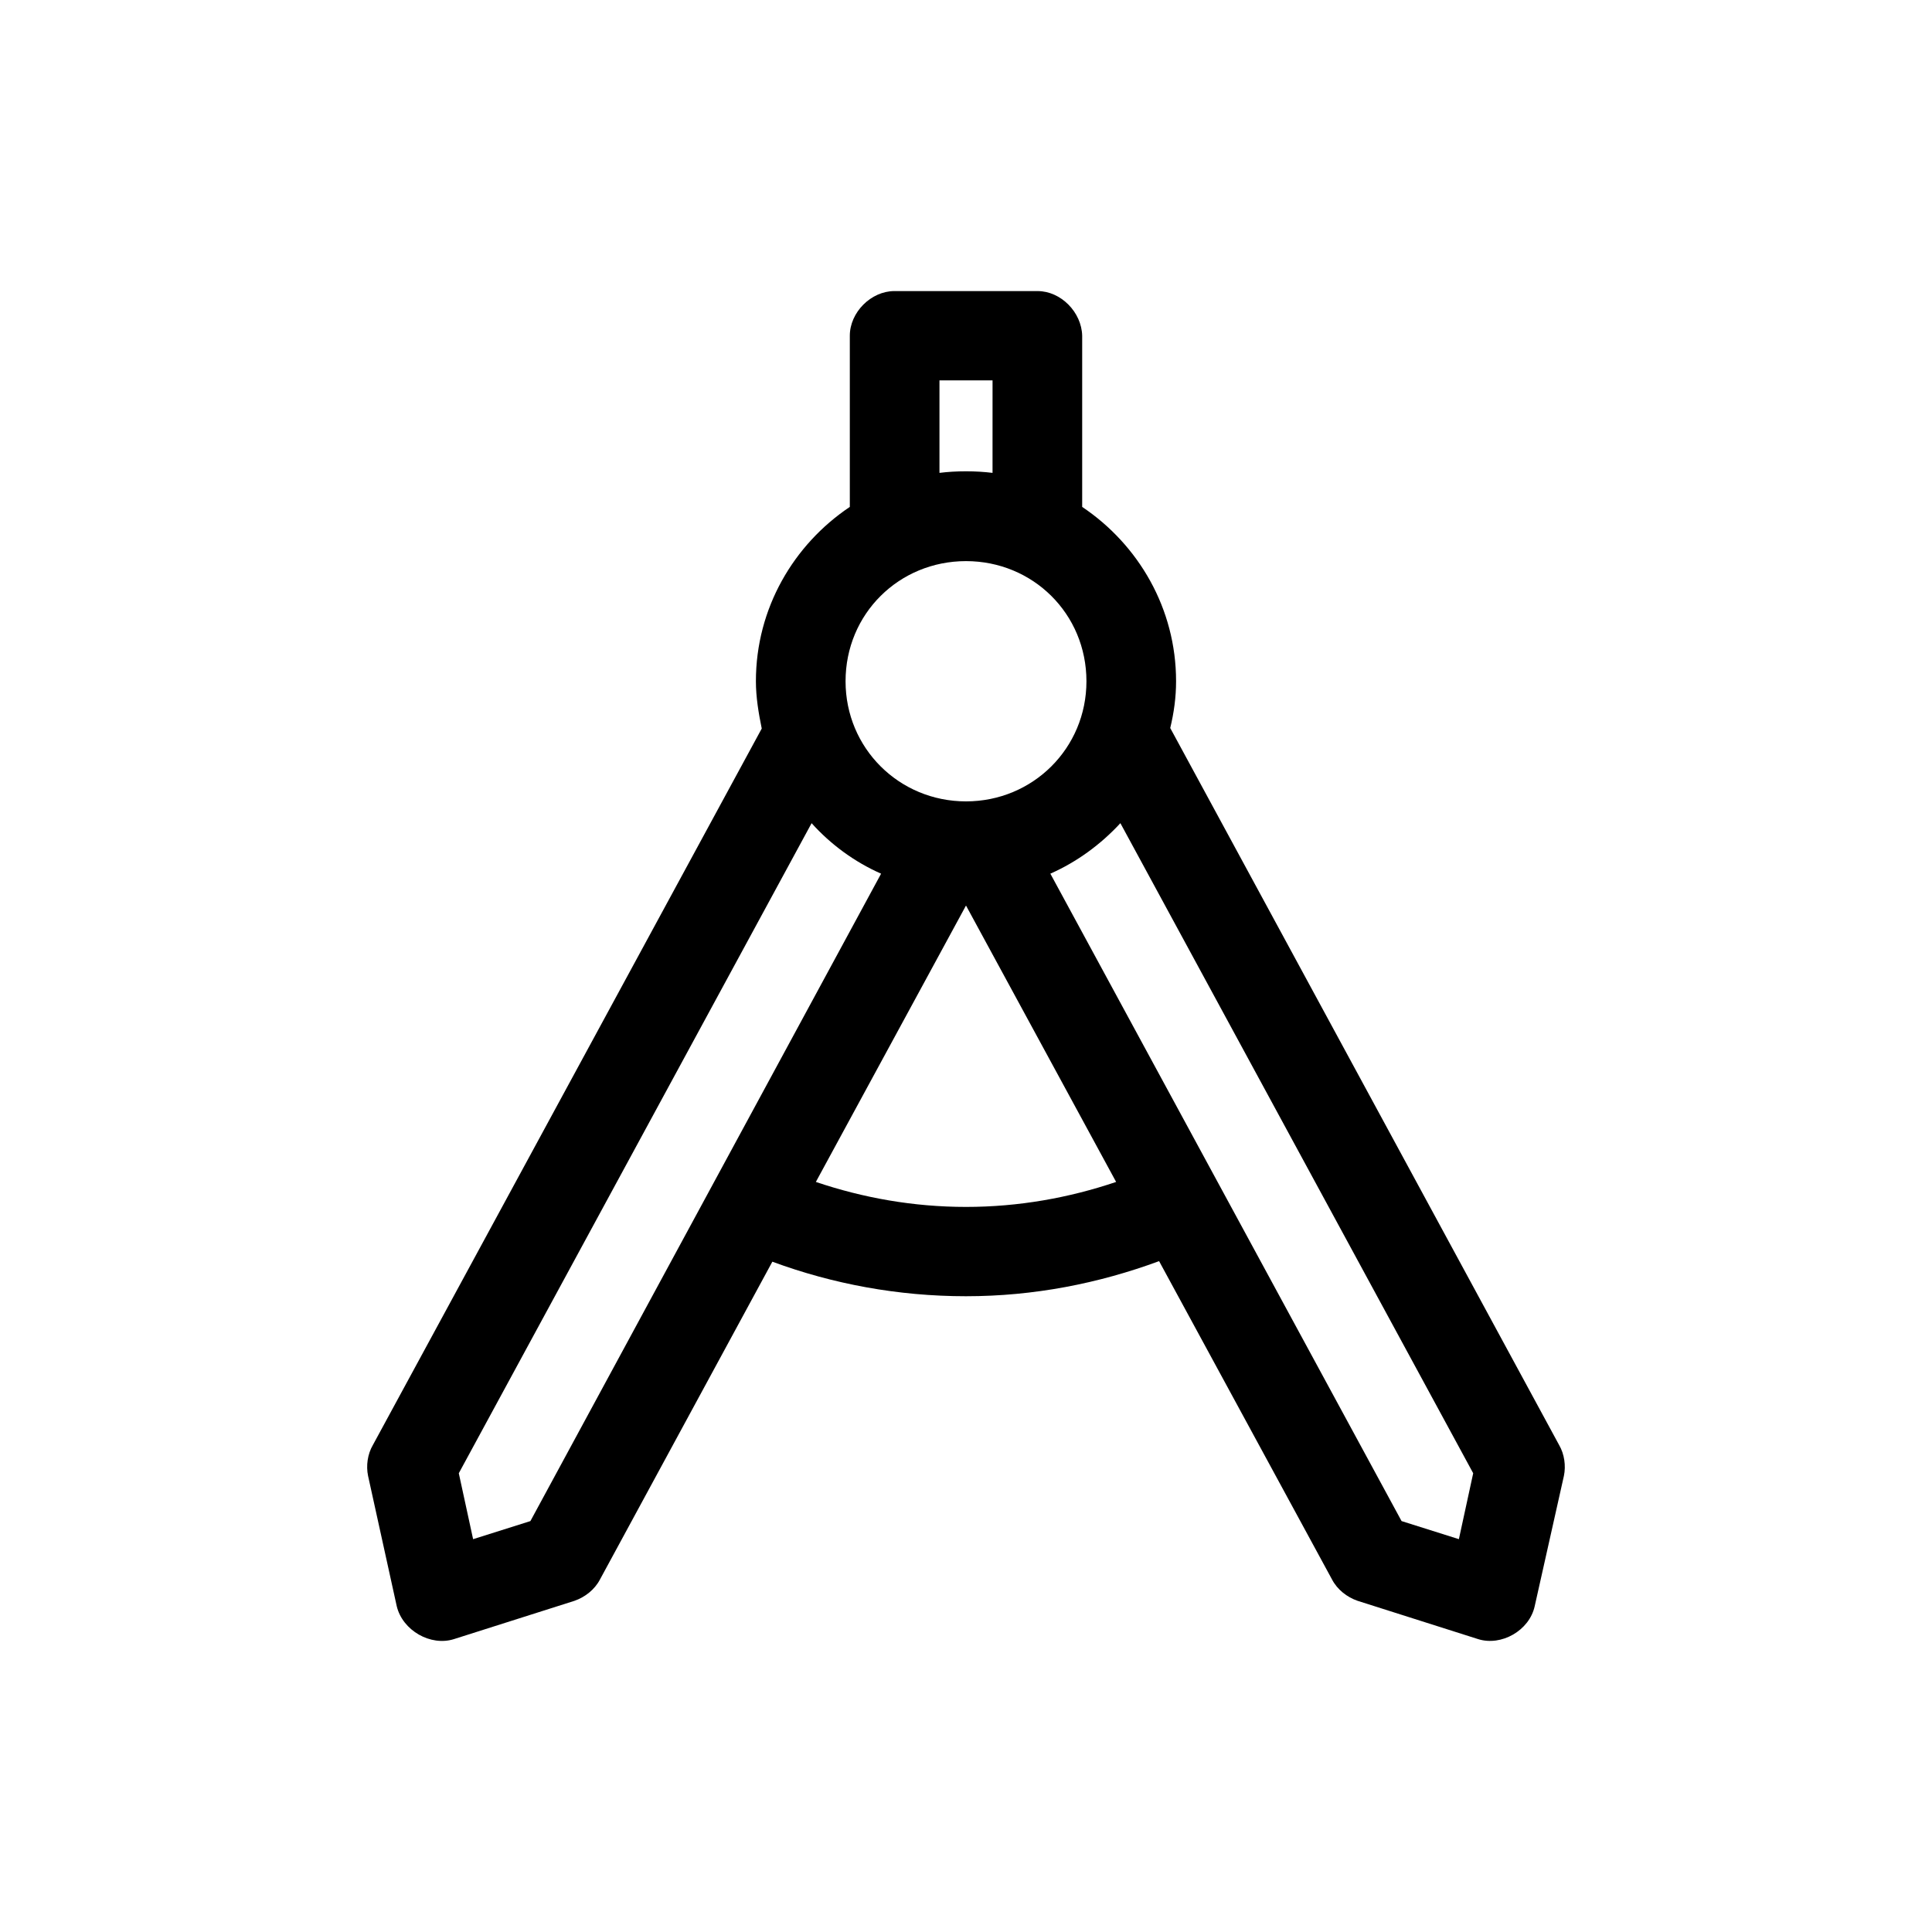 <?xml version="1.0" encoding="UTF-8"?>
<!-- The Best Svg Icon site in the world: iconSvg.co, Visit us! https://iconsvg.co -->
<svg fill="#000000" width="800px" height="800px" version="1.1" viewBox="144 144 512 512" xmlns="http://www.w3.org/2000/svg">
 <path d="m418.98 221.14c6.188 0 11.668 5.633 11.809 11.836v45.359c14.902 10 24.883 26.902 24.883 46.203 0 4.227-0.559 8.309-1.547 12.395l103.06 190.02c1.402 2.398 1.824 5.496 1.266 8.172l-7.734 34.512c-1.406 6.481-8.855 10.707-15.043 8.73l-31.918-10.141c-2.812-0.984-5.34-2.957-6.746-5.633l-45.836-84.379c-16.031 5.914-33.18 9.301-51.176 9.301s-35.293-3.246-51.316-9.152l-45.695 84.238c-1.406 2.676-3.934 4.648-6.746 5.633l-31.918 10.141c-6.188 1.977-13.637-2.254-15.184-8.73l-7.594-34.512c-0.562-2.676-0.141-5.773 1.266-8.172l103.06-189.89c-0.84-4.086-1.547-8.309-1.547-12.535 0-19.301 9.98-36.203 24.887-46.203v-45.359c0-6.195 5.617-11.836 11.809-11.836zm-11.949 23.664h-14.062v24.512c2.246-0.281 4.641-0.418 7.031-0.418 2.394 0 4.777 0.141 7.031 0.418l0.004-24.512zm-7.031 47.898c-17.719 0-31.918 13.945-31.918 31.836 0 17.75 14.199 31.836 31.918 31.836 17.715 0 31.918-14.086 31.918-31.836-0.004-17.891-14.207-31.836-31.918-31.836zm40.914 69.445c-5.203 5.633-11.531 10.281-18.559 13.383l93.074 171.57 15.191 4.793 3.793-17.469zm-81.828 0-93.5 172.28 3.793 17.469 15.184-4.793 92.938-171.57c-7.031-3.098-13.352-7.746-18.414-13.379zm40.914 21.828-39.789 73.25c12.516 4.227 25.875 6.621 39.789 6.621s27.277-2.398 39.785-6.621z"/>
</svg>
